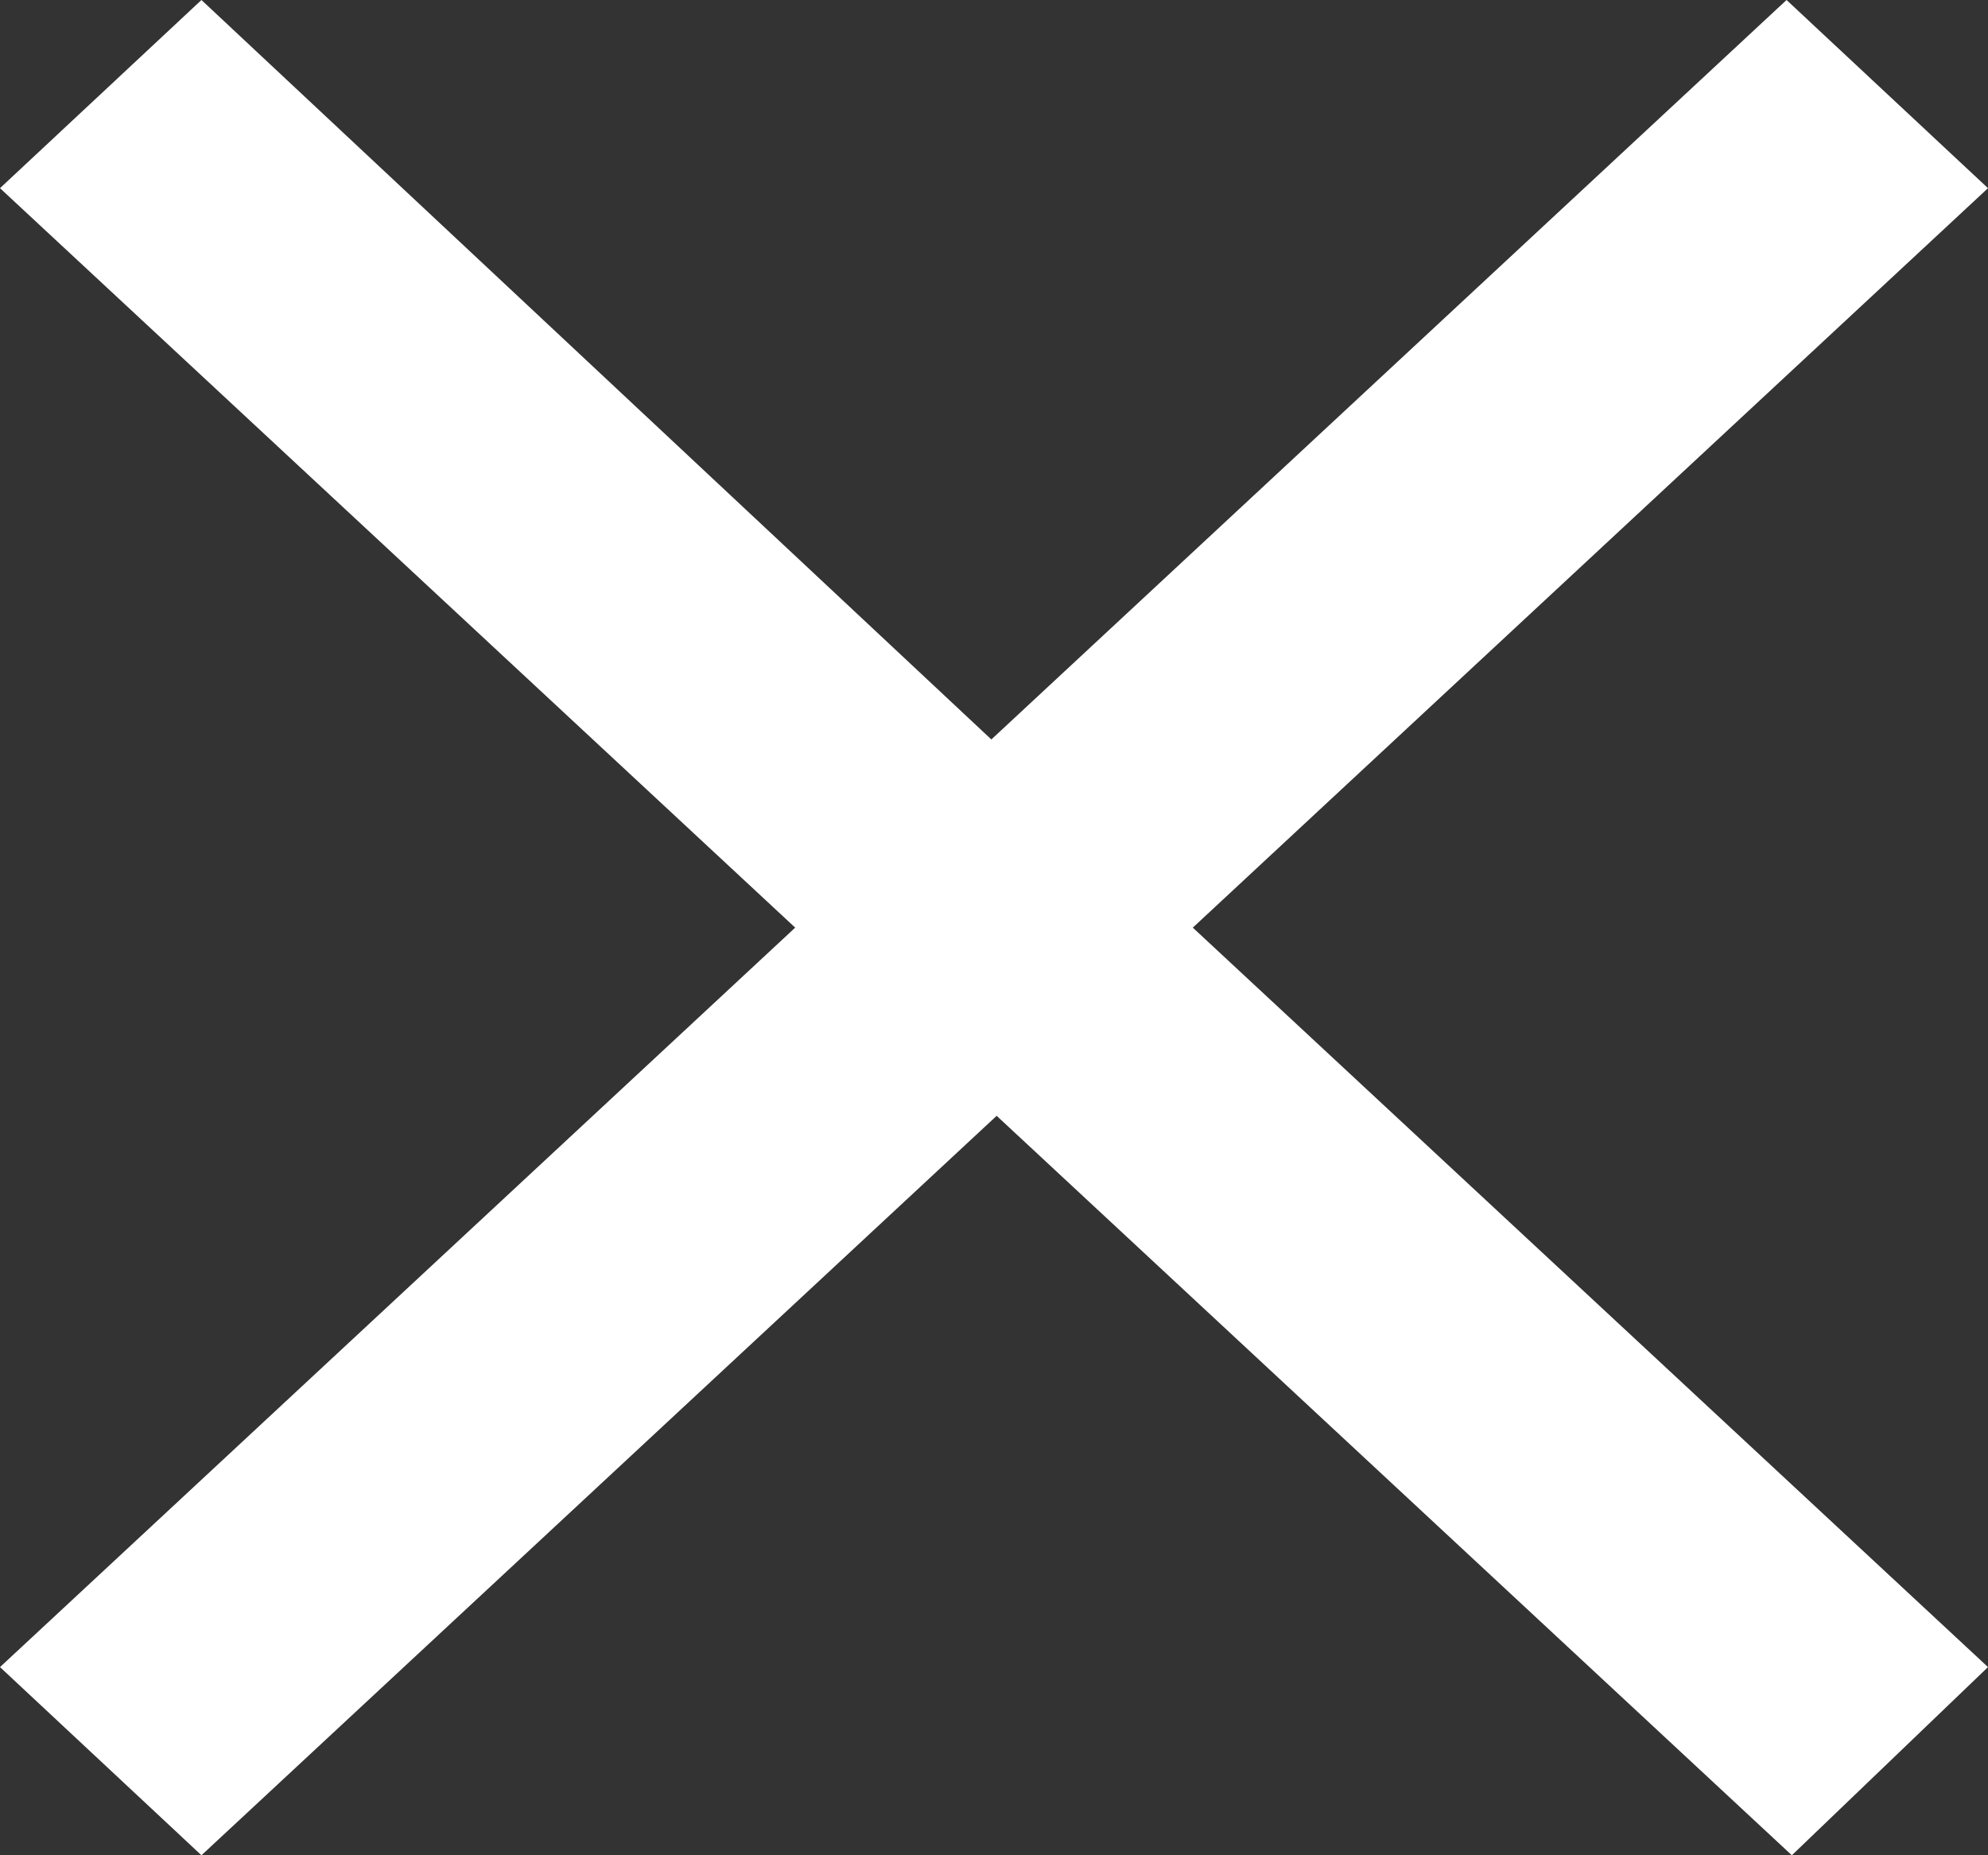 <svg id="Layer_1" data-name="Layer 1" xmlns="http://www.w3.org/2000/svg" viewBox="0 0 15 14"><rect x="0" y="0" width="15" height="14" fill="#333333" stroke="none"/><defs><style>.cls-1{fill:#fff;}</style></defs><g id="Group_663" data-name="Group 663"><path id="Path_8698" data-name="Path 8698" class="cls-1" d="M20,7.42,18.48,6l-6,5.58L6.52,6,5,7.42,11,13,5,18.58,6.52,20l6-5.58,6,5.58L20,18.58,14,13Z" transform="translate(-5 -6)"/></g></svg>